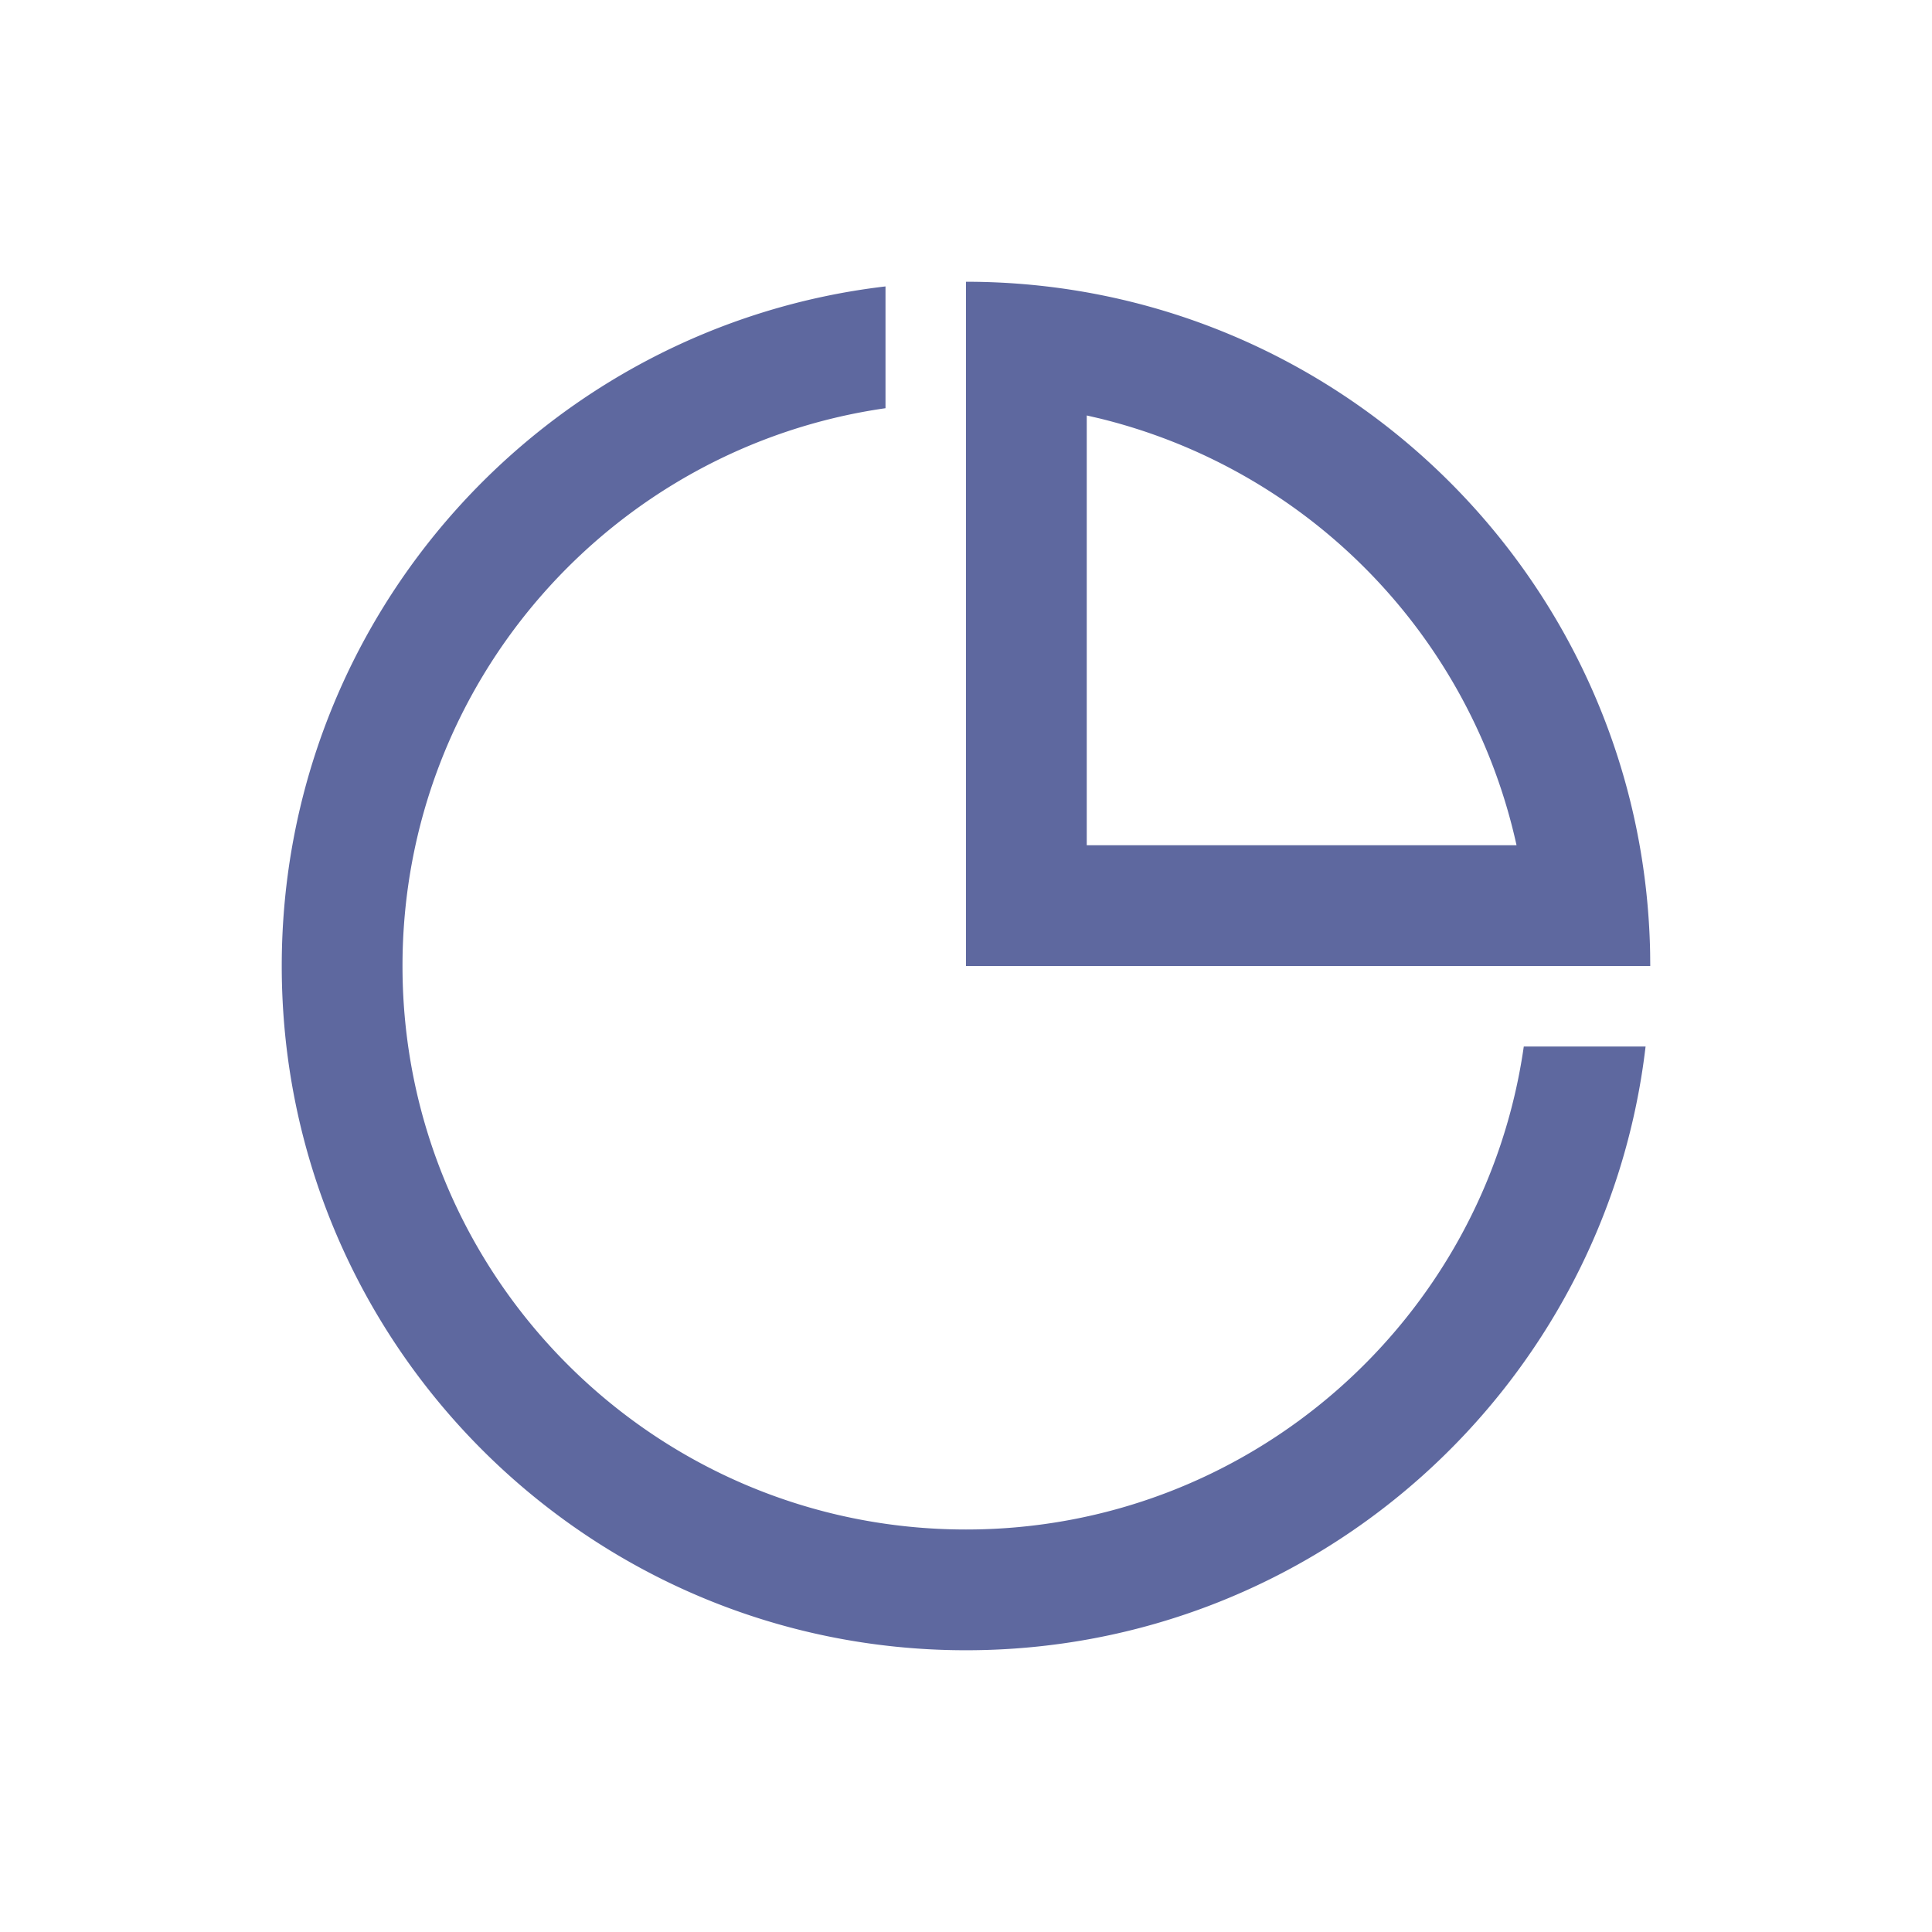 <?xml version="1.0" standalone="no"?><!DOCTYPE svg PUBLIC "-//W3C//DTD SVG 1.1//EN" "http://www.w3.org/Graphics/SVG/1.1/DTD/svg11.dtd"><svg t="1574493210364" class="icon" viewBox="0 0 1024 1024" version="1.1" xmlns="http://www.w3.org/2000/svg" p-id="5036" xmlns:xlink="http://www.w3.org/1999/xlink" width="200" height="200"><defs><style type="text/css"></style></defs><path d="M469.333 151.808v64.555c-144.747 20.693-256 145.173-256 295.637 0 164.949 133.717 298.667 298.667 298.667 150.464 0 274.944-111.253 295.637-256h64.555c-21.12 180.181-174.336 320-360.192 320-200.299 0-362.667-162.368-362.667-362.667 0-185.856 139.819-339.072 320-360.192zM512 149.333c197.973 0 358.933 158.656 362.603 355.776L874.667 512H512V149.333z m64 70.869V448h227.797a299.093 299.093 0 0 0-220.885-226.197L576 220.203z" p-id="5037" fill="#5e689f"></path></svg>